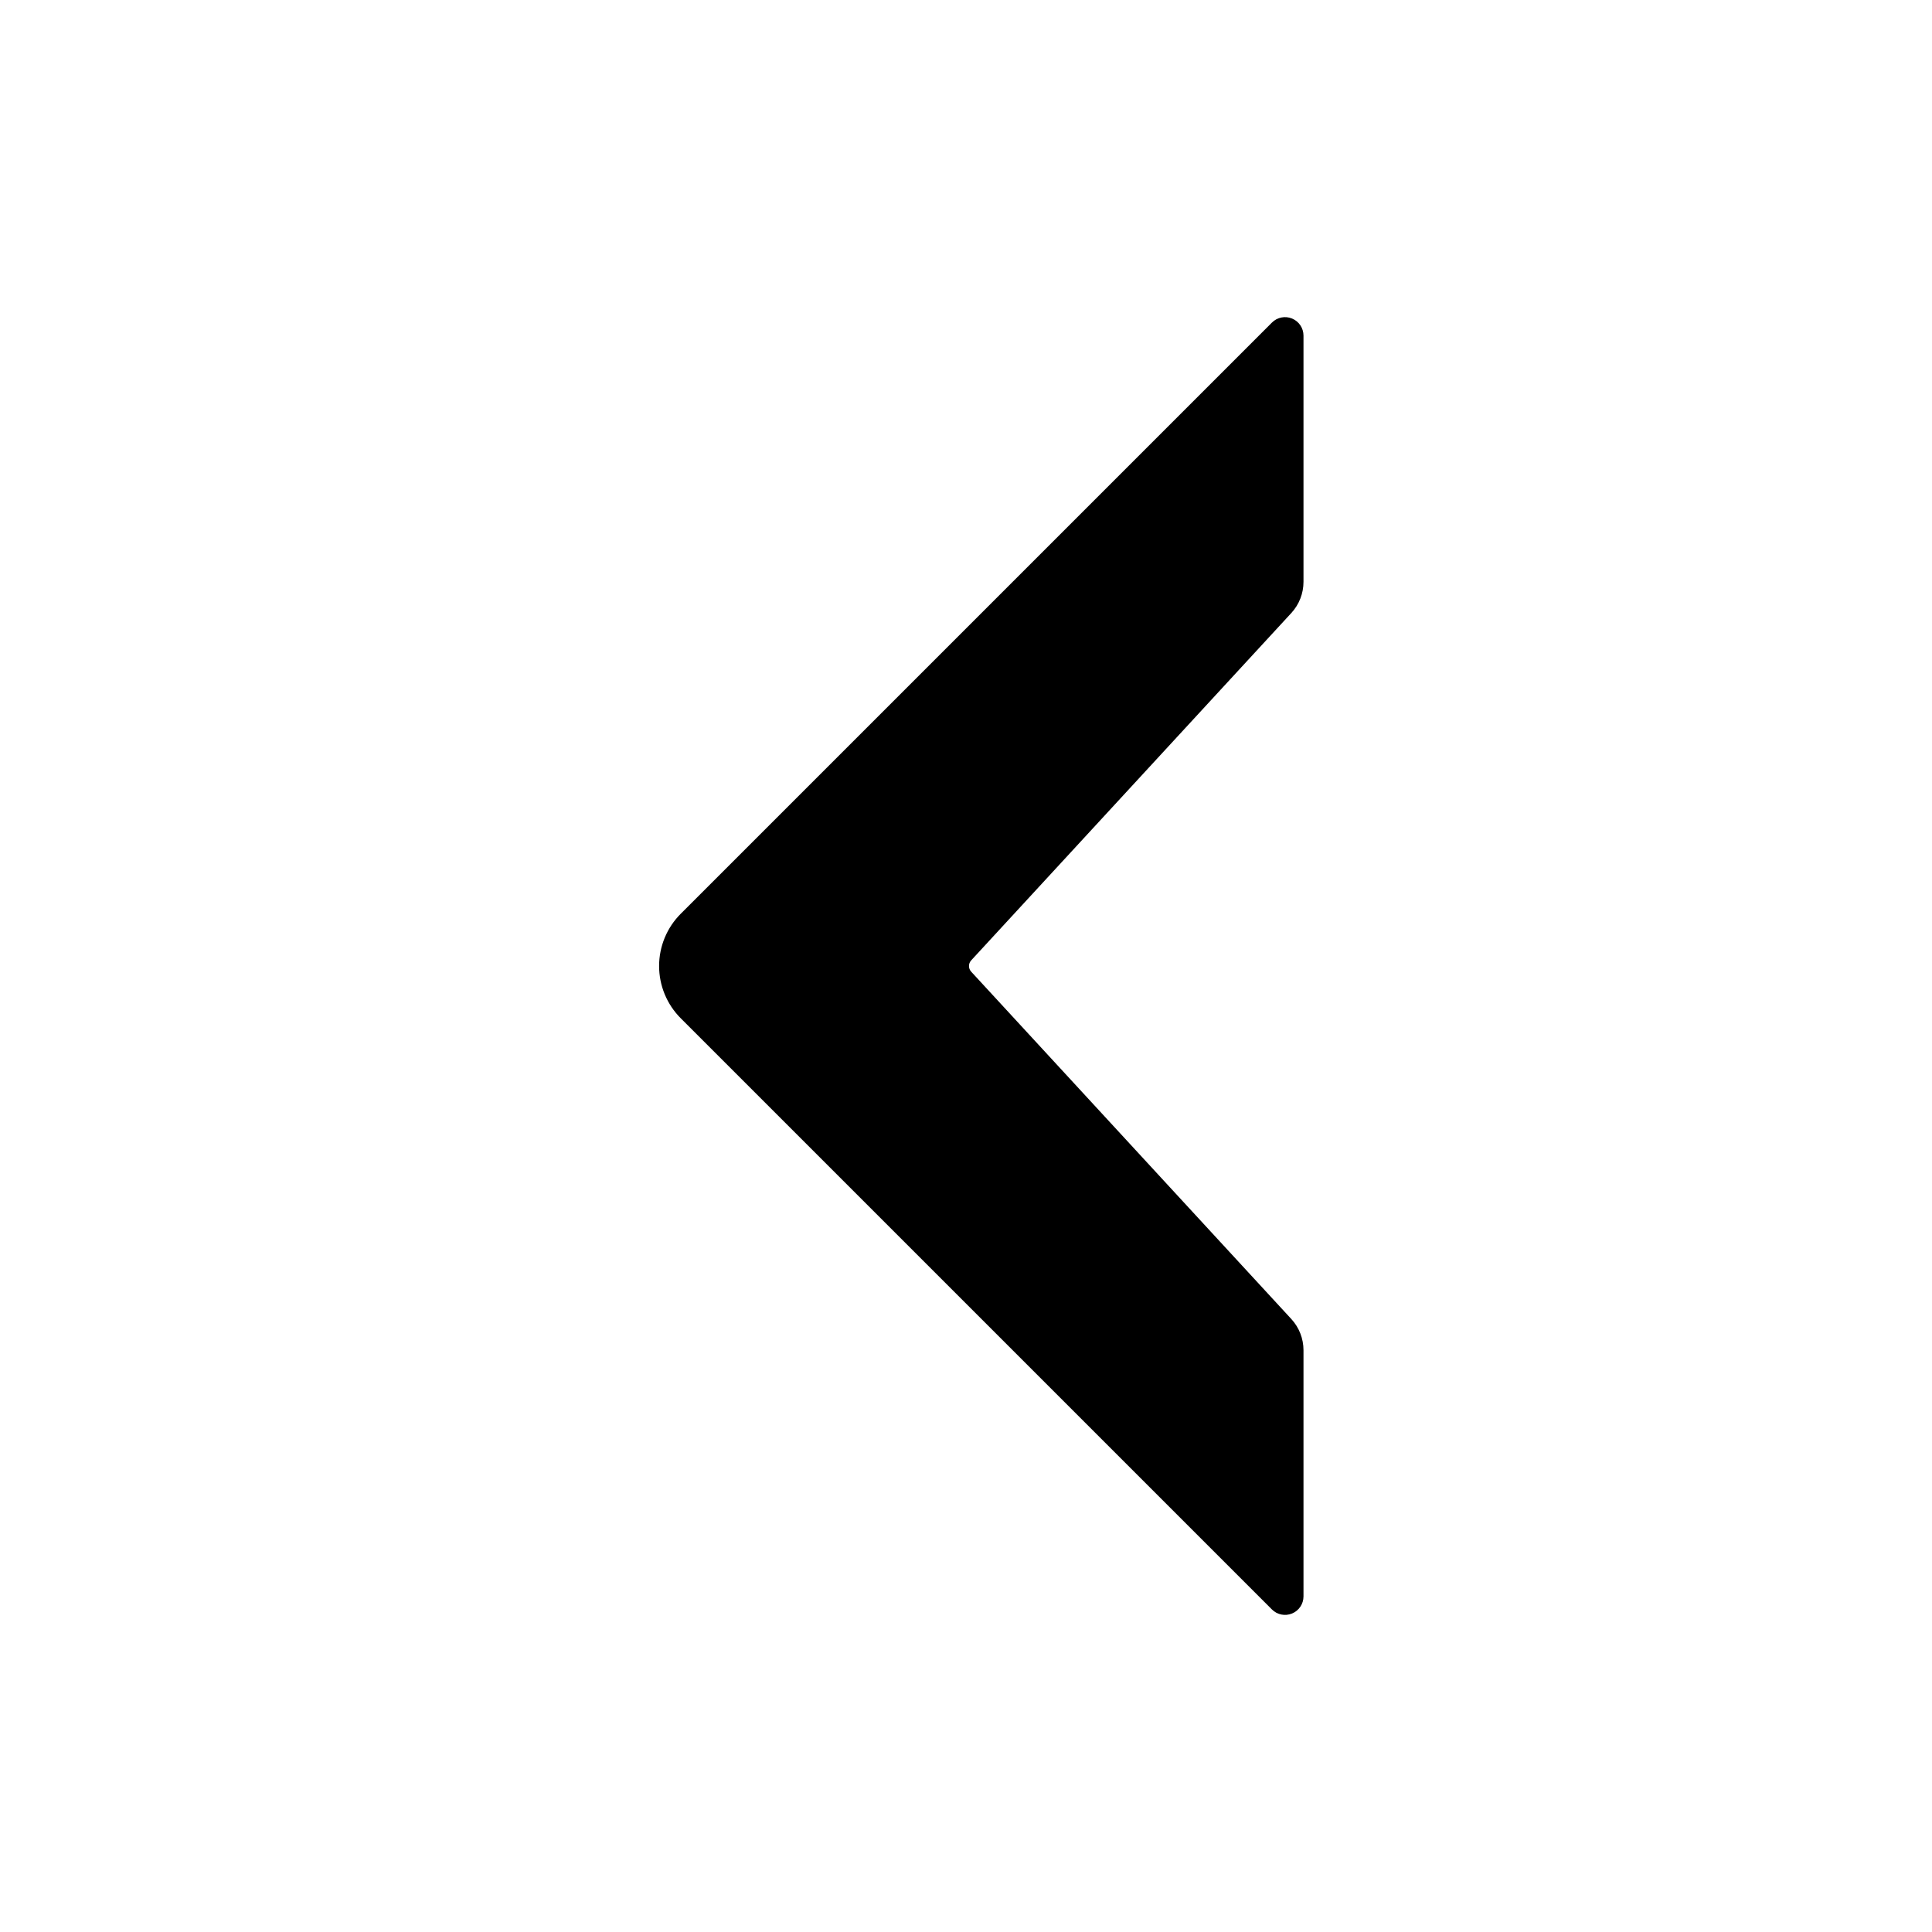 <?xml version="1.0" encoding="UTF-8"?>
<!-- Uploaded to: SVG Repo, www.svgrepo.com, Generator: SVG Repo Mixer Tools -->
<svg fill="#000000" width="800px" height="800px" version="1.1" viewBox="144 144 512 512" xmlns="http://www.w3.org/2000/svg">
 <path d="m324.41 413.86c-3.676-3.676-5.742-8.66-5.742-13.855 0-5.199 2.066-10.18 5.742-13.855l156.67-156.67c1.402-1.402 3.508-1.82 5.336-1.062 1.832 0.758 3.023 2.543 3.023 4.523v65.254c0 3.062-1.152 6.012-3.227 8.262-14.684 15.938-74.949 81.316-84.84 92.051-0.777 0.848-0.777 2.144 0 2.992 9.891 10.734 70.152 76.113 84.84 92.051 2.074 2.25 3.227 5.199 3.227 8.262v65.254c0 1.98-1.191 3.766-3.023 4.523-1.832 0.758-3.938 0.34-5.336-1.062-28.387-28.387-121.29-121.29-156.67-156.67z" fill-rule="evenodd"/>
</svg>